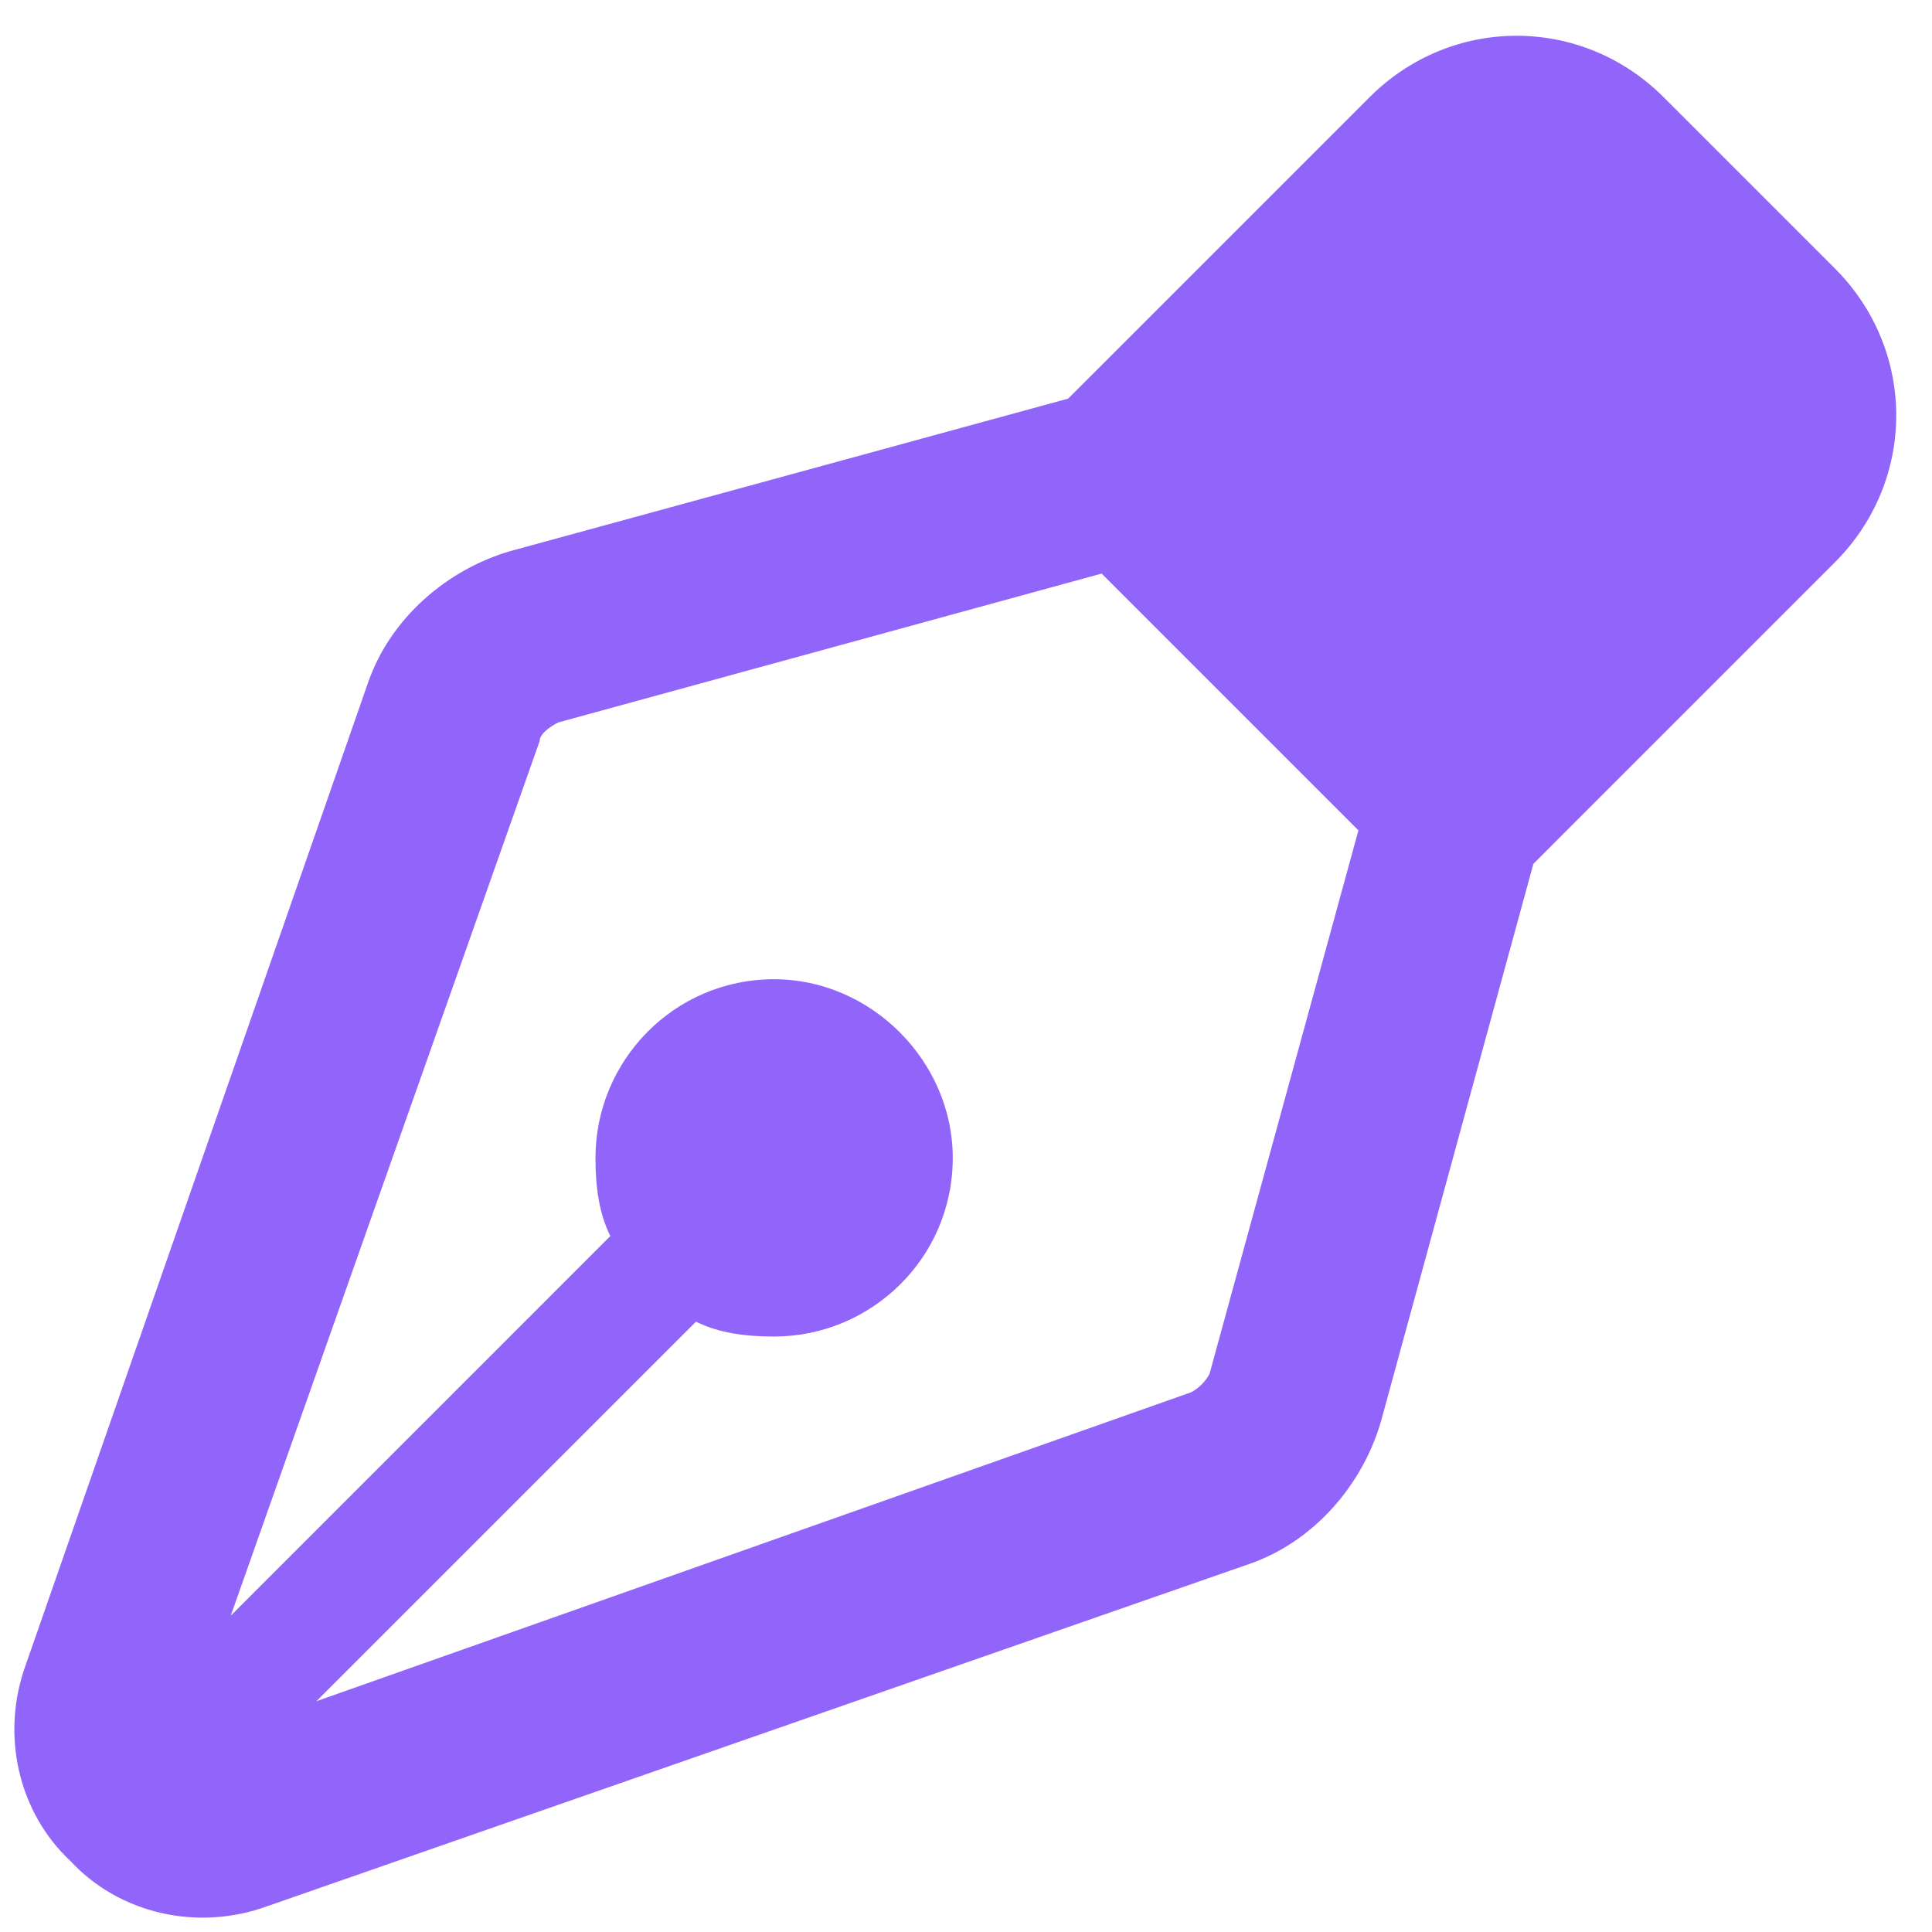 <svg width="73" height="73" viewBox="0 0 73 73" fill="none" xmlns="http://www.w3.org/2000/svg">
<path d="M51.75 3.672C54.844 0.578 59.766 0.578 62.859 3.672L69.328 10.141C72.422 13.234 72.422 18.156 69.328 21.25L59.344 31.234L57.938 32.641L52.172 53.734C51.469 56.125 49.641 58.234 47.25 59.078L10.125 72.016C7.453 73 4.5 72.297 2.672 70.328C0.703 68.5 0 65.547 0.984 62.875L13.922 25.75C14.766 23.359 16.875 21.531 19.266 20.828L40.359 15.062L41.766 13.656L51.75 3.672ZM41.625 21.672L21.094 27.297C20.812 27.438 20.391 27.719 20.391 28L8.719 61.047L23.062 46.703C22.641 45.859 22.5 44.875 22.5 43.75C22.5 40.094 25.453 37 29.25 37C32.906 37 36 40.094 36 43.75C36 47.547 32.906 50.5 29.25 50.5C28.125 50.5 27.141 50.359 26.297 49.938L11.953 64.281L45 52.609C45.281 52.469 45.562 52.188 45.703 51.906L51.328 31.375L41.625 21.672Z" fill="#9164FA"/>
</svg>
